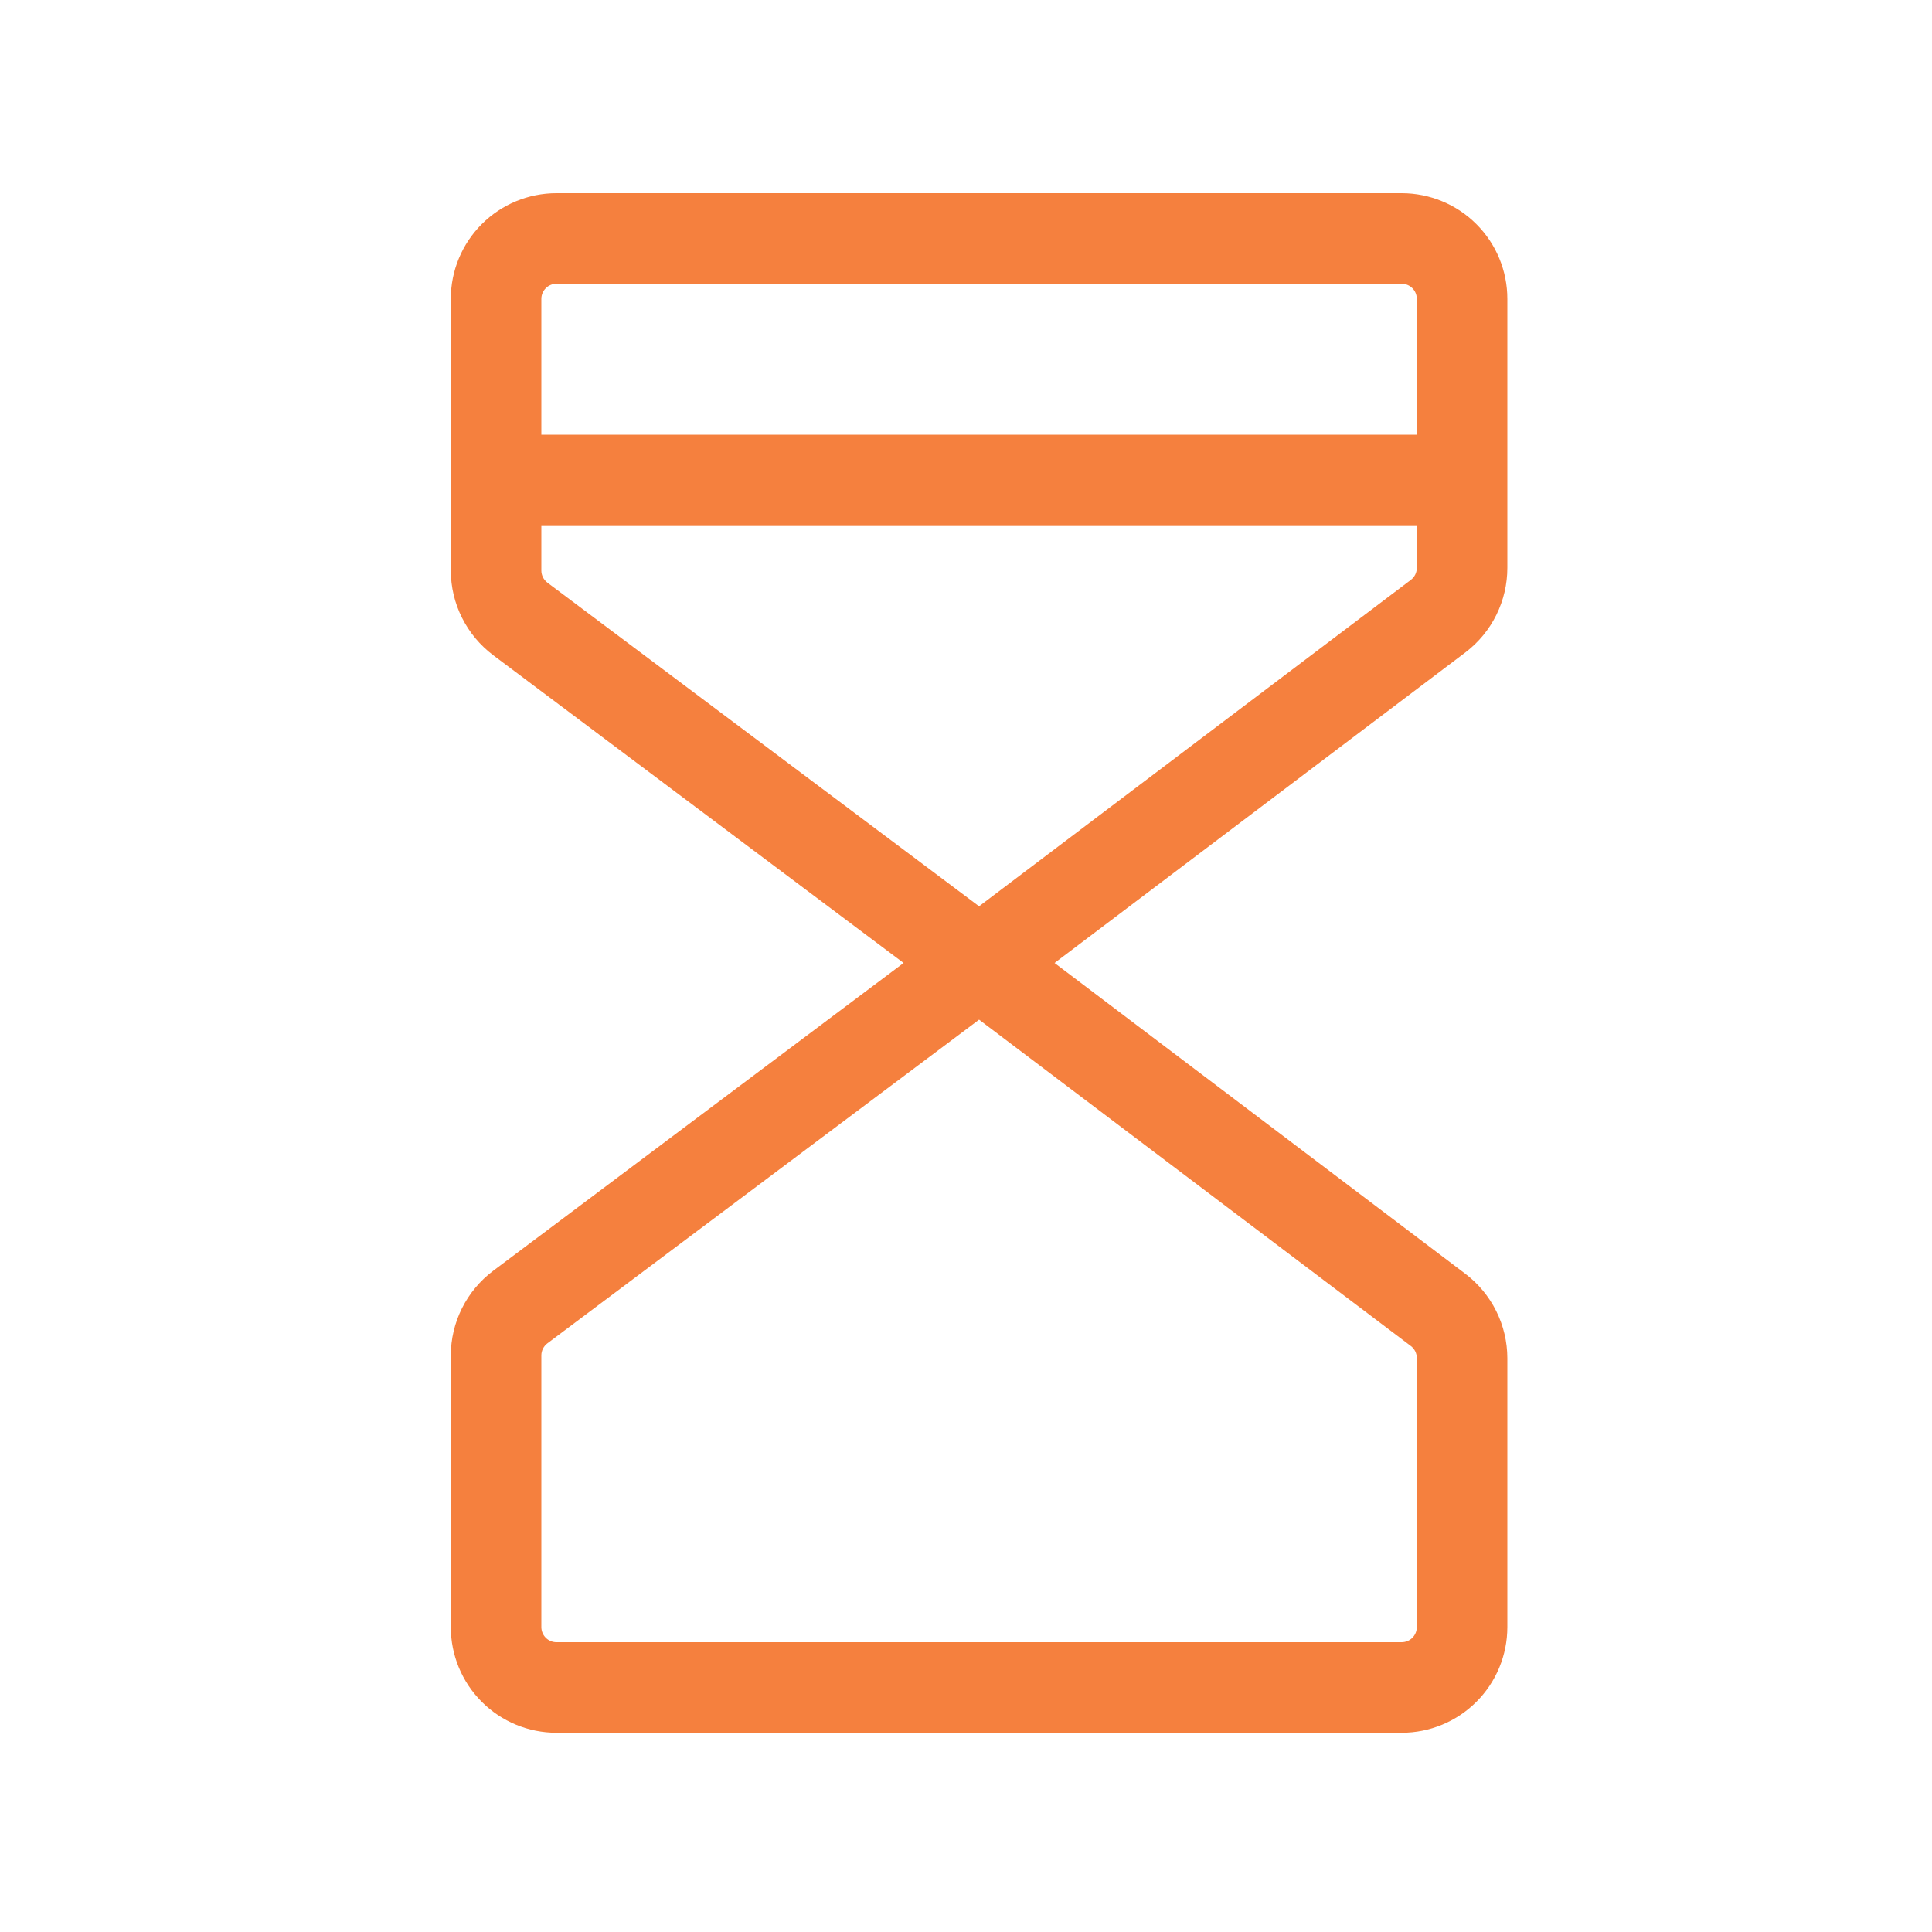 <svg xmlns="http://www.w3.org/2000/svg" width="60" height="60" viewBox="0 0 60 60" fill="none"><path d="M43.531 6H17.281C16.411 6 15.576 6.346 14.961 6.961C14.346 7.576 14 8.411 14 9.281V17.719C14.001 18.228 14.12 18.73 14.348 19.185C14.576 19.641 14.906 20.037 15.312 20.344L28.062 29.906L15.312 39.469C14.906 39.775 14.576 40.172 14.348 40.627C14.12 41.083 14.001 41.584 14 42.094V50.531C14 51.401 14.346 52.236 14.961 52.851C15.576 53.467 16.411 53.812 17.281 53.812H43.531C44.401 53.812 45.236 53.467 45.851 52.851C46.467 52.236 46.812 51.401 46.812 50.531V42.178C46.811 41.671 46.693 41.171 46.467 40.717C46.241 40.263 45.913 39.867 45.509 39.56L32.75 29.906L45.521 20.252C45.923 19.944 46.248 19.548 46.472 19.094C46.696 18.64 46.812 18.141 46.812 17.634V9.281C46.812 8.411 46.467 7.576 45.851 6.961C45.236 6.346 44.401 6 43.531 6ZM17.281 8.812H43.531C43.656 8.812 43.775 8.862 43.863 8.95C43.951 9.038 44 9.157 44 9.281V13.5H16.812V9.281C16.812 9.157 16.862 9.038 16.95 8.95C17.038 8.862 17.157 8.812 17.281 8.812ZM44 42.178V50.531C44 50.656 43.951 50.775 43.863 50.863C43.775 50.951 43.656 51 43.531 51H17.281C17.157 51 17.038 50.951 16.95 50.863C16.862 50.775 16.812 50.656 16.812 50.531V42.094C16.812 42.021 16.829 41.949 16.862 41.884C16.895 41.819 16.942 41.762 17 41.719L30.406 31.666L43.817 41.803C43.874 41.847 43.921 41.904 43.953 41.969C43.984 42.034 44.001 42.106 44 42.178ZM43.815 18.009L30.406 28.146L17 18.094C16.942 18.05 16.895 17.994 16.862 17.928C16.829 17.863 16.812 17.791 16.812 17.719V16.312H44V17.634C44 17.707 43.984 17.779 43.952 17.844C43.919 17.909 43.873 17.965 43.815 18.009Z" fill="#F5803E"></path></svg>